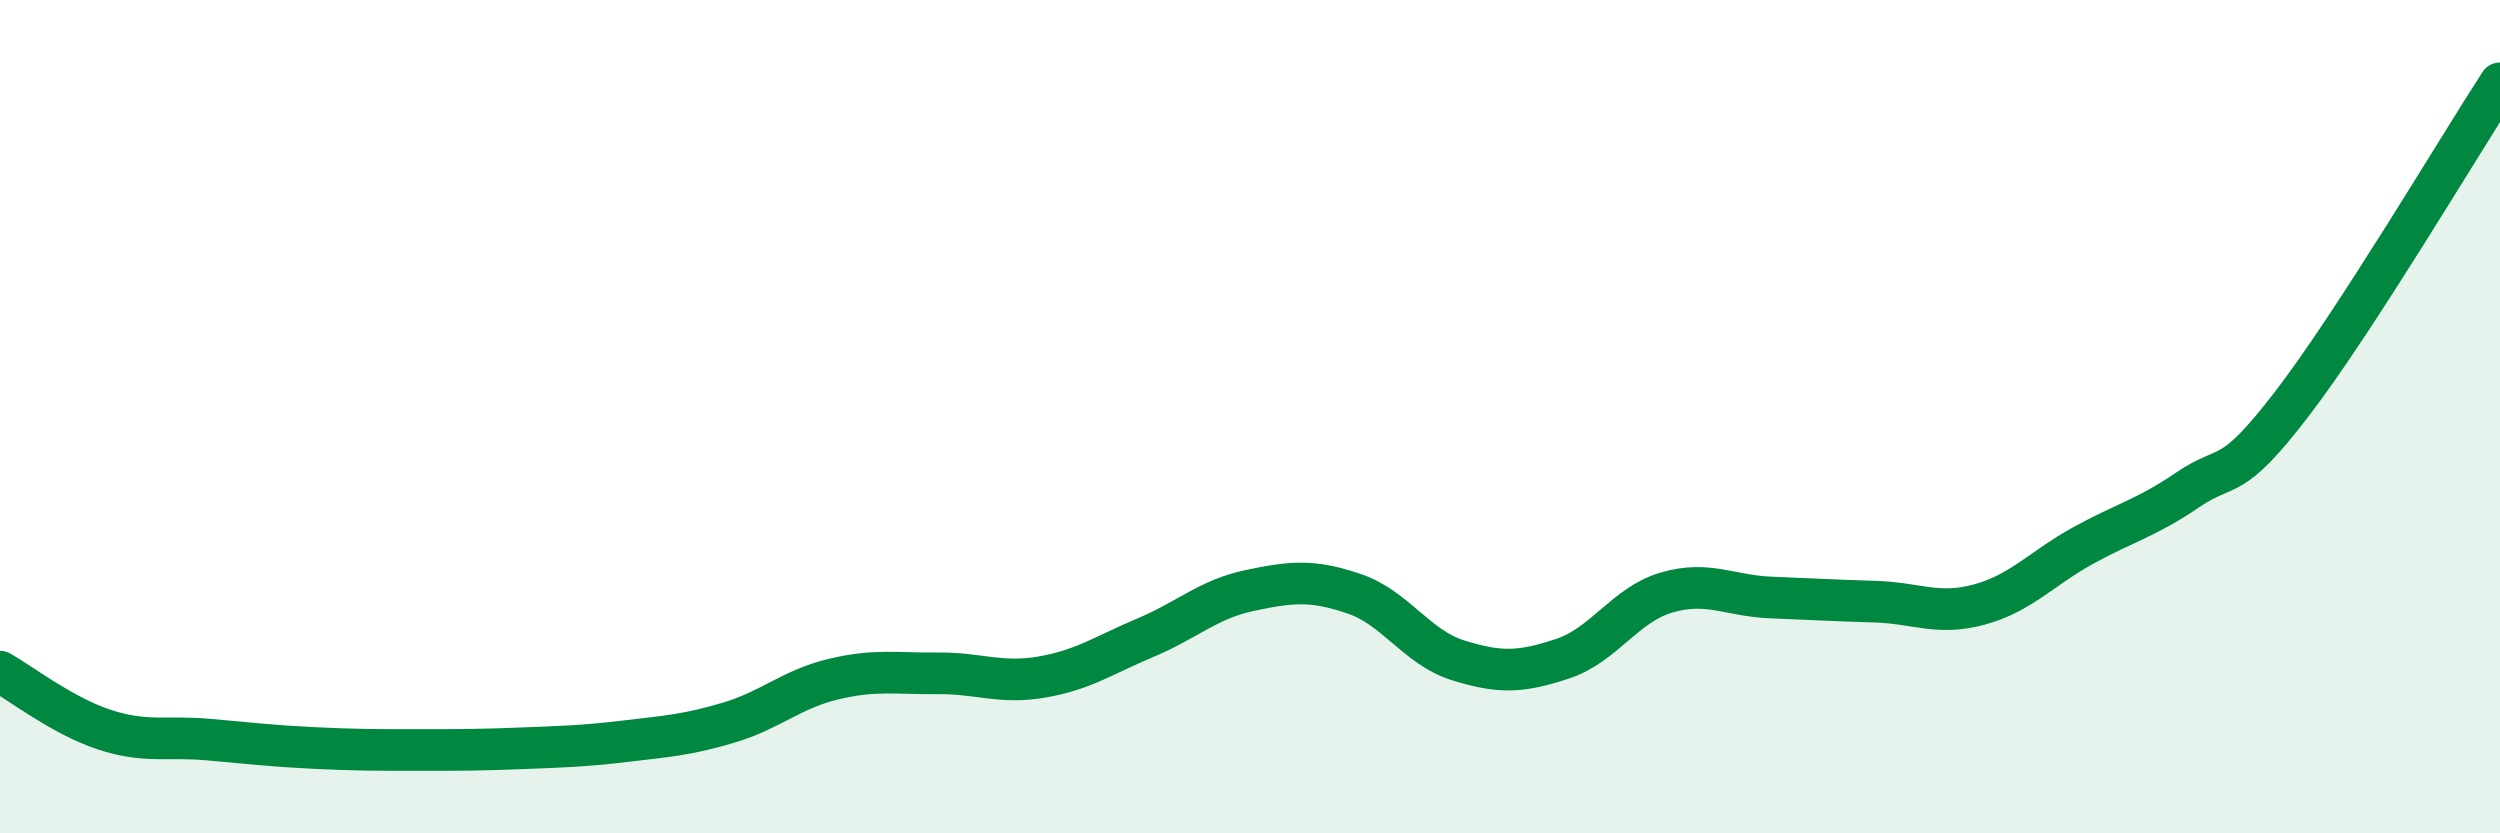 
    <svg width="60" height="20" viewBox="0 0 60 20" xmlns="http://www.w3.org/2000/svg">
      <path
        d="M 0,16.12 C 0.5,16.4 1.5,17.18 2.5,17.51 C 3.5,17.84 4,17.66 5,17.75 C 6,17.84 6.5,17.9 7.5,17.95 C 8.5,18 9,18 10,18 C 11,18 11.5,18 12.5,17.96 C 13.5,17.92 14,17.91 15,17.79 C 16,17.67 16.5,17.64 17.5,17.34 C 18.5,17.04 19,16.54 20,16.3 C 21,16.06 21.5,16.17 22.5,16.16 C 23.5,16.15 24,16.42 25,16.25 C 26,16.08 26.5,15.72 27.5,15.3 C 28.5,14.88 29,14.38 30,14.17 C 31,13.96 31.5,13.91 32.5,14.25 C 33.5,14.59 34,15.54 35,15.85 C 36,16.16 36.5,16.14 37.5,15.81 C 38.5,15.48 39,14.51 40,14.22 C 41,13.93 41.5,14.3 42.5,14.34 C 43.5,14.38 44,14.41 45,14.44 C 46,14.47 46.5,14.78 47.5,14.51 C 48.5,14.24 49,13.64 50,13.09 C 51,12.54 51.5,12.44 52.5,11.76 C 53.5,11.08 53.5,11.65 55,9.7 C 56.5,7.75 59,3.54 60,2L60 20L0 20Z"
        fill="#008740"
        opacity="0.1"
        stroke-linecap="round"
        stroke-linejoin="round"
      />
      <path
        d="M 0,16.12 C 0.5,16.4 1.5,17.18 2.5,17.51 C 3.5,17.84 4,17.66 5,17.75 C 6,17.84 6.5,17.9 7.5,17.95 C 8.5,18 9,18 10,18 C 11,18 11.5,18 12.5,17.96 C 13.5,17.92 14,17.91 15,17.79 C 16,17.67 16.5,17.64 17.5,17.34 C 18.5,17.04 19,16.54 20,16.3 C 21,16.06 21.5,16.17 22.5,16.16 C 23.5,16.15 24,16.42 25,16.25 C 26,16.08 26.5,15.72 27.5,15.3 C 28.5,14.88 29,14.38 30,14.17 C 31,13.96 31.5,13.91 32.5,14.25 C 33.5,14.59 34,15.54 35,15.85 C 36,16.16 36.5,16.14 37.5,15.81 C 38.5,15.48 39,14.51 40,14.22 C 41,13.93 41.5,14.3 42.5,14.34 C 43.5,14.38 44,14.41 45,14.44 C 46,14.47 46.5,14.78 47.5,14.51 C 48.5,14.24 49,13.64 50,13.09 C 51,12.54 51.5,12.44 52.5,11.76 C 53.5,11.08 53.5,11.65 55,9.7 C 56.5,7.75 59,3.54 60,2"
        stroke="#008740"
        stroke-width="1"
        fill="none"
        stroke-linecap="round"
        stroke-linejoin="round"
      />
    </svg>
  